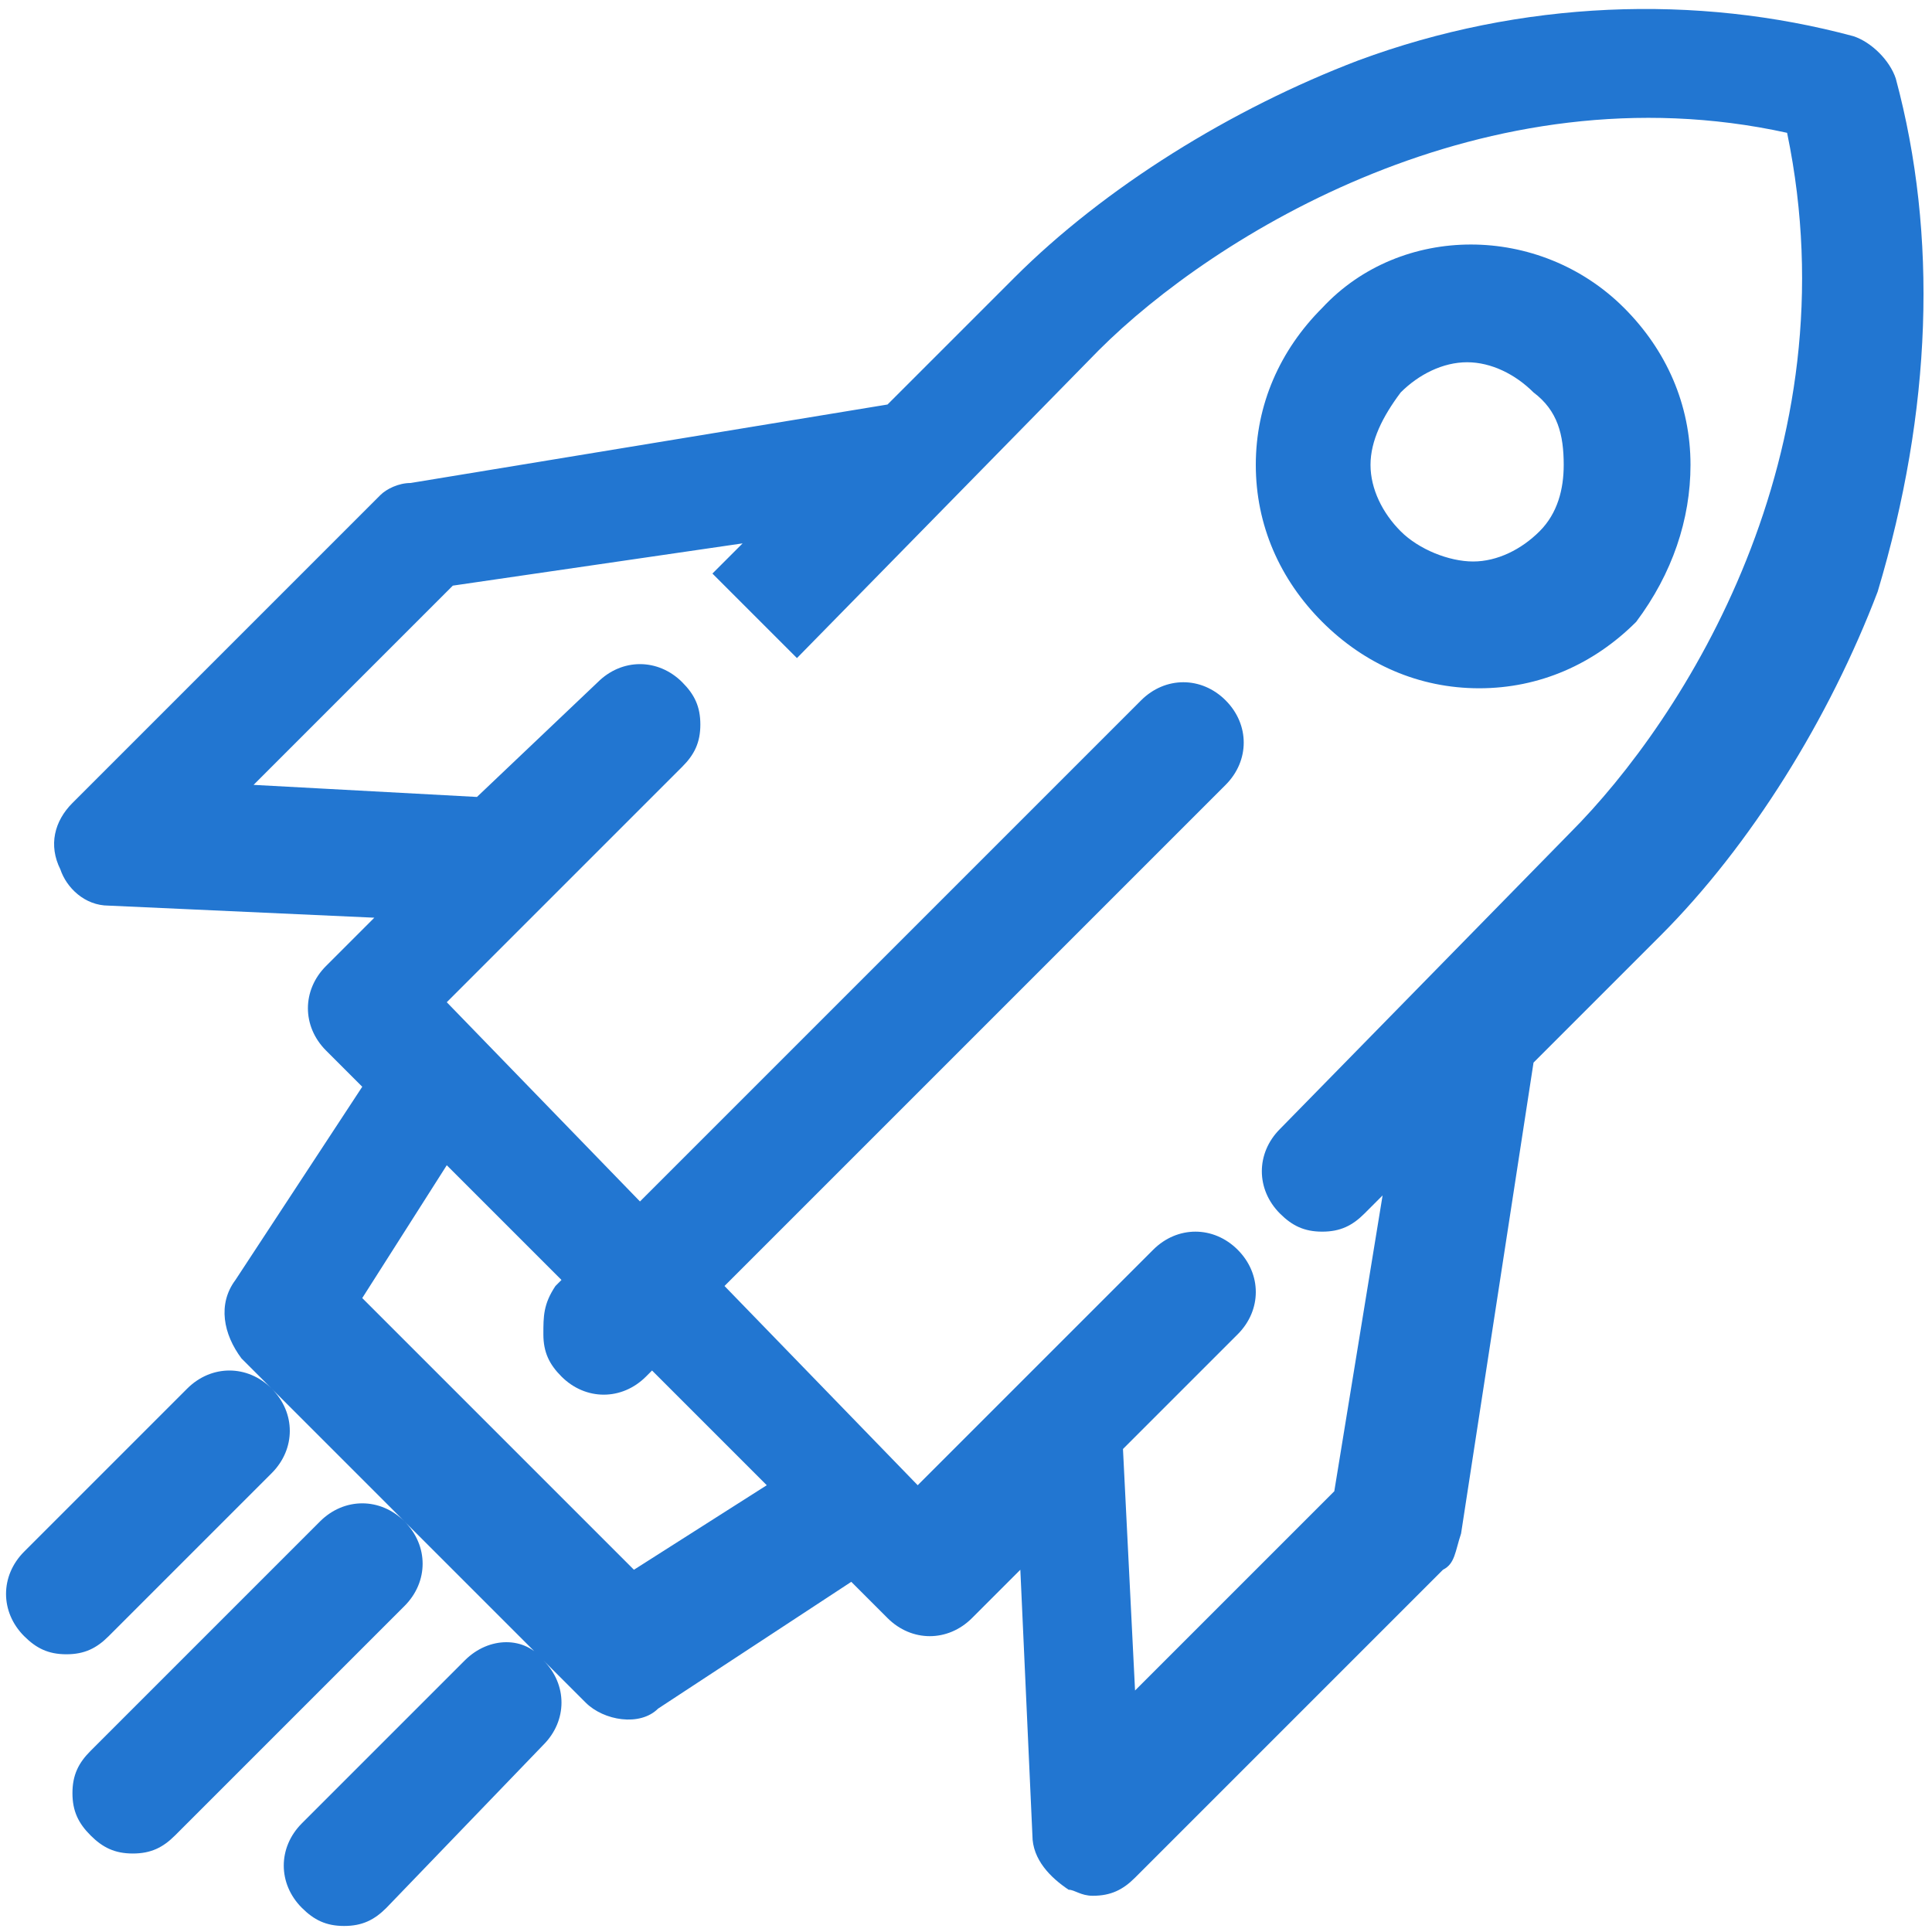 <?xml version="1.0" encoding="utf-8"?>
<!-- Generator: Adobe Illustrator 22.0.1, SVG Export Plug-In . SVG Version: 6.00 Build 0)  -->
<svg version="1.1" id="Layer_1" xmlns="http://www.w3.org/2000/svg" xmlns:xlink="http://www.w3.org/1999/xlink" x="0px" y="0px"
	 viewBox="0 0 32 32" style="enable-background:new 0 0 32 32;" xml:space="preserve">
<style type="text/css">
	.st0{fill:#2276D1;}
</style>
<g>
	<g>
		<path class="st0" d="M4.5,24.4c0.4-0.4,0.4-1,0-1.4s-1-0.4-1.4,0l-2.7,2.7c-0.4,0.4-0.4,1,0,1.4c0.2,0.2,0.4,0.3,0.7,0.3
			s0.5-0.1,0.7-0.3L4.5,24.4z M21.9,5.1c-0.7,0.7-1.1,1.6-1.1,2.6s0.4,1.9,1.1,2.6c0.7,0.7,1.6,1.1,2.6,1.1c1,0,1.9-0.4,2.6-1.1
			c0.6-0.8,0.9-1.7,0.9-2.6c0-1-0.4-1.9-1.1-2.6C25.5,3.7,23.2,3.7,21.9,5.1z M25.5,8.8c-0.3,0.3-0.7,0.5-1.1,0.5
			c-0.4,0-0.9-0.2-1.2-0.5c-0.3-0.3-0.5-0.7-0.5-1.1s0.2-0.8,0.5-1.2C23.5,6.2,23.9,6,24.3,6c0.4,0,0.8,0.2,1.1,0.5
			c0.4,0.3,0.5,0.7,0.5,1.2C25.9,8.1,25.8,8.5,25.5,8.8z M6.7,25.2c-0.4-0.4-1-0.4-1.4,0L1.5,29c-0.2,0.2-0.3,0.4-0.3,0.7
			c0,0.3,0.1,0.5,0.3,0.7c0.2,0.2,0.4,0.3,0.7,0.3s0.5-0.1,0.7-0.3l3.8-3.8C7.1,26.2,7.1,25.6,6.7,25.2z M31.4,1.3
			C31.3,1,31,0.7,30.7,0.6C28.1-0.1,25.2,0,22.5,1c-2.1,0.8-4.2,2.1-5.7,3.6l-2.1,2.1L6.8,8C6.6,8,6.4,8.1,6.3,8.2l-5.1,5.1
			c-0.3,0.3-0.4,0.7-0.2,1.1C1.1,14.7,1.4,15,1.8,15l4.4,0.2L5.4,16c-0.4,0.4-0.4,1,0,1.4L6,18l-2.1,3.2c-0.3,0.4-0.2,0.9,0.1,1.3
			l5.7,5.7c0.3,0.3,0.9,0.4,1.2,0.1l3.2-2.1l0.6,0.6c0.4,0.4,1,0.4,1.4,0l0.8-0.8l0.2,4.4c0,0.4,0.3,0.7,0.6,0.9
			c0.1,0,0.2,0.1,0.4,0.1c0.3,0,0.5-0.1,0.7-0.3l5.1-5.1c0.2-0.1,0.2-0.3,0.3-0.6l1.2-7.8l2.1-2.1c1.5-1.5,2.8-3.6,3.6-5.7
			C32,6.8,32.1,3.9,31.4,1.3z M10.5,26l-4.5-4.5l1.4-2.2l1.9,1.9l-0.1,0.1C9,21.6,9,21.8,9,22.1c0,0.3,0.1,0.5,0.3,0.7
			c0.4,0.4,1,0.4,1.4,0l0.1-0.1l1.9,1.9L10.5,26z M26,13.8l-4.8,4.9c-0.4,0.4-0.4,1,0,1.4c0.2,0.2,0.4,0.3,0.7,0.3l0,0
			c0.3,0,0.5-0.1,0.7-0.3l0.3-0.3l-0.8,4.9l-3.3,3.3l-0.2-4l1.9-1.9c0.4-0.4,0.4-1,0-1.4c-0.4-0.4-1-0.4-1.4,0l-3.9,3.9l-3.2-3.3
			l8.3-8.3c0.4-0.4,0.4-1,0-1.4c-0.4-0.4-1-0.4-1.4,0l-8.3,8.3l-3.2-3.3l3.9-3.9c0.2-0.2,0.3-0.4,0.3-0.7c0-0.3-0.1-0.5-0.3-0.7
			c-0.4-0.4-1-0.4-1.4,0l-2,1.9L4.2,13l3.3-3.3L12.3,9l-0.5,0.5l1.4,1.4l5-5.1c1.9-1.9,6.4-4.7,11.4-3.6C30.7,7.5,27.9,11.9,26,13.8
			z M7.7,27.5L5,30.2c-0.4,0.4-0.4,1,0,1.4c0.2,0.2,0.4,0.3,0.7,0.3c0.3,0,0.5-0.1,0.7-0.3L9,28.9c0.4-0.4,0.4-1,0-1.4
			C8.7,27.1,8.1,27.1,7.7,27.5z"/>
	</g>
</g>
</svg>
